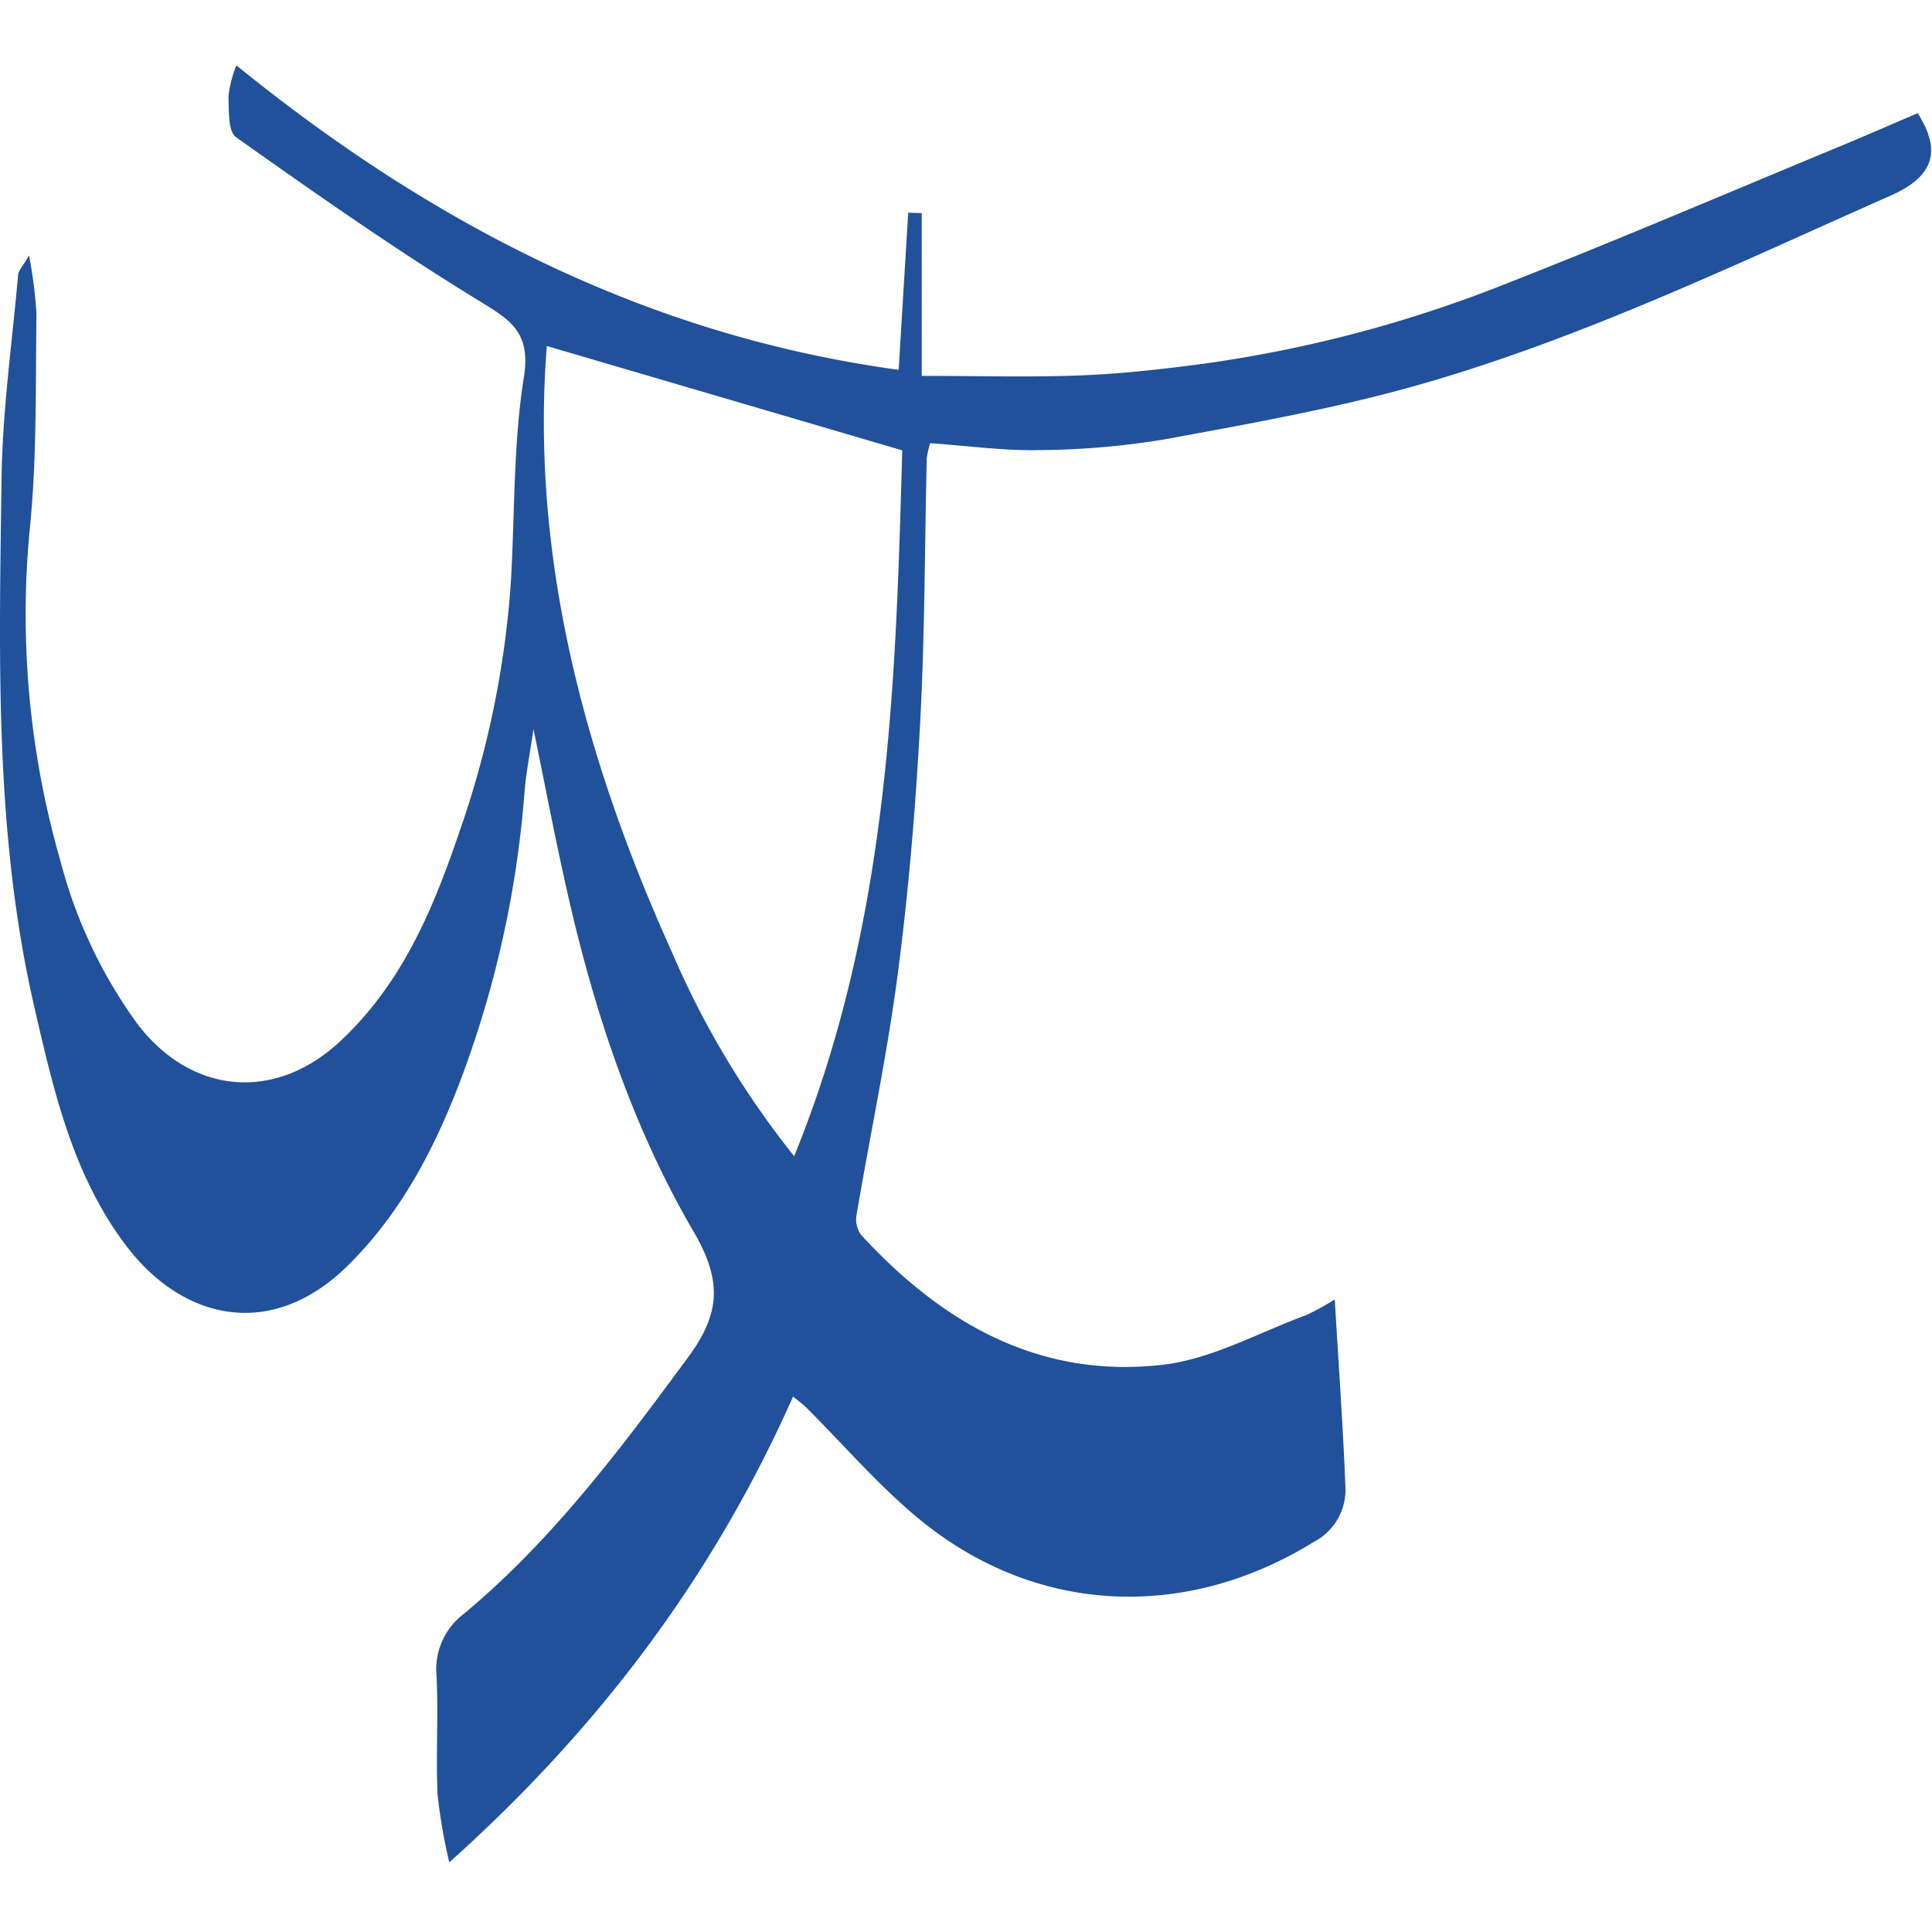<svg xmlns="http://www.w3.org/2000/svg" version="1.1" xmlns:xlink="http://www.w3.org/1999/xlink" xmlns:svgjs="http://svgjs.dev/svgjs" width="1000" height="1000"><style>
    #light-icon {
      display: inline;
    }
    #dark-icon {
      display: none;
    }

    @media (prefers-color-scheme: dark) {
      #light-icon {
        display: none;
      }
      #dark-icon {
        display: inline;
      }
    }
  </style><g id="light-icon"><svg xmlns="http://www.w3.org/2000/svg" version="1.1" xmlns:xlink="http://www.w3.org/1999/xlink" xmlns:svgjs="http://svgjs.dev/svgjs" width="1000" height="1000"><g><g transform="matrix(4.831,0,0,4.831,0,33.816)"><svg xmlns="http://www.w3.org/2000/svg" version="1.1" xmlns:xlink="http://www.w3.org/1999/xlink" xmlns:svgjs="http://svgjs.dev/svgjs" width="207" height="193"><svg xmlns="http://www.w3.org/2000/svg" xml:space="preserve" style="fill-rule:evenodd;clip-rule:evenodd;stroke-linejoin:round;stroke-miterlimit:2" viewBox="0 0 207 193"><g><clipPath id="a"><path d="M0 0h452.968v192.537H0z"></path></clipPath><g clip-path="url(#a)"><path d="M84.973 142.623c-8.521 19.2-20.73 35.488-36.837 49.914a59 59 0 0 1-1.256-7.282c-.188-4.24.1-8.5-.112-12.743a7.44 7.44 0 0 1 2.889-6.57c9.49-7.892 16.8-17.653 24.068-27.523 3.493-4.741 3.642-8.224.586-13.465-6.544-11.214-10.633-23.568-13.505-36.254-1.292-5.7-2.381-11.442-3.647-17.579-.366 2.519-.8 4.68-.971 6.862a111.7 111.7 0 0 1-6.755 30.512c-2.8 7.427-6.408 14.421-12.178 20.112-8.075 7.966-17.617 5.983-23.788-2.206-5.675-7.529-7.709-16.492-9.777-25.455C-.629 82.228-.085 63.215.167 44.242c.1-7.284 1.133-14.557 1.781-21.829.036-.411.43-.788 1.161-2.042.403 2.07.67 4.165.8 6.27-.109 7.559.052 15.149-.68 22.649a95.4 95.4 0 0 0 3.229 35.894 52 52 0 0 0 8.224 17.465c5.777 7.624 14.763 8.448 21.765 1.916 6.628-6.185 9.953-14.134 12.763-22.41a102 102 0 0 0 5.508-26.509c.456-7.41.245-14.918 1.41-22.209.8-4.988-1.593-6.237-5.055-8.362C42.246 19.659 33.746 13.692 25.291 7.7c-.886-.629-.753-2.9-.81-4.421.137-1.125.421-2.227.843-3.279C46.223 16.969 69.3 28.947 96.282 32.625l1.026-16.831 1.448.038v17.441c6.128 0 11.577.161 17.012-.05 4.385-.173 8.768-.665 13.123-1.244a139.2 139.2 0 0 0 32.492-8.59c12.047-4.718 23.942-9.82 35.894-14.768 2.749-1.137 5.473-2.336 8.182-3.495 2.607 4.067 1.717 6.8-2.918 8.844-16.573 7.33-32.941 15.238-50.419 20.23-8.856 2.531-17.992 4.145-27.064 5.824a85 85 0 0 1-13.726 1.2c-3.868.081-7.747-.468-11.67-.741a10 10 0 0 0-.368 1.591c-.223 9.473-.2 18.959-.71 28.418-.482 8.977-1.23 17.964-2.4 26.877-1.135 8.668-2.965 17.244-4.426 25.872a2.76 2.76 0 0 0 .5 2.061c8.69 9.48 19.16 15.452 32.333 13.918 5.252-.61 10.25-3.44 15.345-5.311a27 27 0 0 0 3.072-1.688c.411 6.976.874 13.427 1.133 19.885a6.31 6.31 0 0 1-3.371 6.092c-13.714 8.483-29.726 7.854-42.215-2.384-4.4-3.609-8.153-8.013-12.211-12.045-.349-.349-.757-.634-1.372-1.142M58.586 30.07C56.824 52.5 62.57 74.13 71.969 94.964a94.7 94.7 0 0 0 13.12 21.912c10.181-25 10.879-50.691 11.579-75.625-13.177-3.87-25.789-7.572-38.083-11.18" style="fill:#21519b;fill-rule:nonzero"></path></g></g></svg></svg></g></g></svg></g><g id="dark-icon"><svg xmlns="http://www.w3.org/2000/svg" version="1.1" xmlns:xlink="http://www.w3.org/1999/xlink" xmlns:svgjs="http://svgjs.dev/svgjs" width="1000" height="1000"><g clip-path="url(#SvgjsClipPath1114)"><rect width="1000" height="1000" fill="#ffffff"></rect><g transform="matrix(4.348,0,0,4.348,50,80.435)"><svg xmlns="http://www.w3.org/2000/svg" version="1.1" xmlns:xlink="http://www.w3.org/1999/xlink" xmlns:svgjs="http://svgjs.dev/svgjs" width="207" height="193"><svg xmlns="http://www.w3.org/2000/svg" xml:space="preserve" style="fill-rule:evenodd;clip-rule:evenodd;stroke-linejoin:round;stroke-miterlimit:2" viewBox="0 0 207 193"><g><clipPath id="a"><path d="M0 0h452.968v192.537H0z"></path></clipPath><g clip-path="url(#a)"><path d="M84.973 142.623c-8.521 19.2-20.73 35.488-36.837 49.914a59 59 0 0 1-1.256-7.282c-.188-4.24.1-8.5-.112-12.743a7.44 7.44 0 0 1 2.889-6.57c9.49-7.892 16.8-17.653 24.068-27.523 3.493-4.741 3.642-8.224.586-13.465-6.544-11.214-10.633-23.568-13.505-36.254-1.292-5.7-2.381-11.442-3.647-17.579-.366 2.519-.8 4.68-.971 6.862a111.7 111.7 0 0 1-6.755 30.512c-2.8 7.427-6.408 14.421-12.178 20.112-8.075 7.966-17.617 5.983-23.788-2.206-5.675-7.529-7.709-16.492-9.777-25.455C-.629 82.228-.085 63.215.167 44.242c.1-7.284 1.133-14.557 1.781-21.829.036-.411.43-.788 1.161-2.042.403 2.07.67 4.165.8 6.27-.109 7.559.052 15.149-.68 22.649a95.4 95.4 0 0 0 3.229 35.894 52 52 0 0 0 8.224 17.465c5.777 7.624 14.763 8.448 21.765 1.916 6.628-6.185 9.953-14.134 12.763-22.41a102 102 0 0 0 5.508-26.509c.456-7.41.245-14.918 1.41-22.209.8-4.988-1.593-6.237-5.055-8.362C42.246 19.659 33.746 13.692 25.291 7.7c-.886-.629-.753-2.9-.81-4.421.137-1.125.421-2.227.843-3.279C46.223 16.969 69.3 28.947 96.282 32.625l1.026-16.831 1.448.038v17.441c6.128 0 11.577.161 17.012-.05 4.385-.173 8.768-.665 13.123-1.244a139.2 139.2 0 0 0 32.492-8.59c12.047-4.718 23.942-9.82 35.894-14.768 2.749-1.137 5.473-2.336 8.182-3.495 2.607 4.067 1.717 6.8-2.918 8.844-16.573 7.33-32.941 15.238-50.419 20.23-8.856 2.531-17.992 4.145-27.064 5.824a85 85 0 0 1-13.726 1.2c-3.868.081-7.747-.468-11.67-.741a10 10 0 0 0-.368 1.591c-.223 9.473-.2 18.959-.71 28.418-.482 8.977-1.23 17.964-2.4 26.877-1.135 8.668-2.965 17.244-4.426 25.872a2.76 2.76 0 0 0 .5 2.061c8.69 9.48 19.16 15.452 32.333 13.918 5.252-.61 10.25-3.44 15.345-5.311a27 27 0 0 0 3.072-1.688c.411 6.976.874 13.427 1.133 19.885a6.31 6.31 0 0 1-3.371 6.092c-13.714 8.483-29.726 7.854-42.215-2.384-4.4-3.609-8.153-8.013-12.211-12.045-.349-.349-.757-.634-1.372-1.142M58.586 30.07C56.824 52.5 62.57 74.13 71.969 94.964a94.7 94.7 0 0 0 13.12 21.912c10.181-25 10.879-50.691 11.579-75.625-13.177-3.87-25.789-7.572-38.083-11.18" style="fill:#21519b;fill-rule:nonzero"></path></g></g></svg></svg></g></g><defs><clipPath id="SvgjsClipPath1114"><rect width="1000" height="1000" x="0" y="0" rx="150" ry="150"></rect></clipPath></defs></svg></g></svg>
